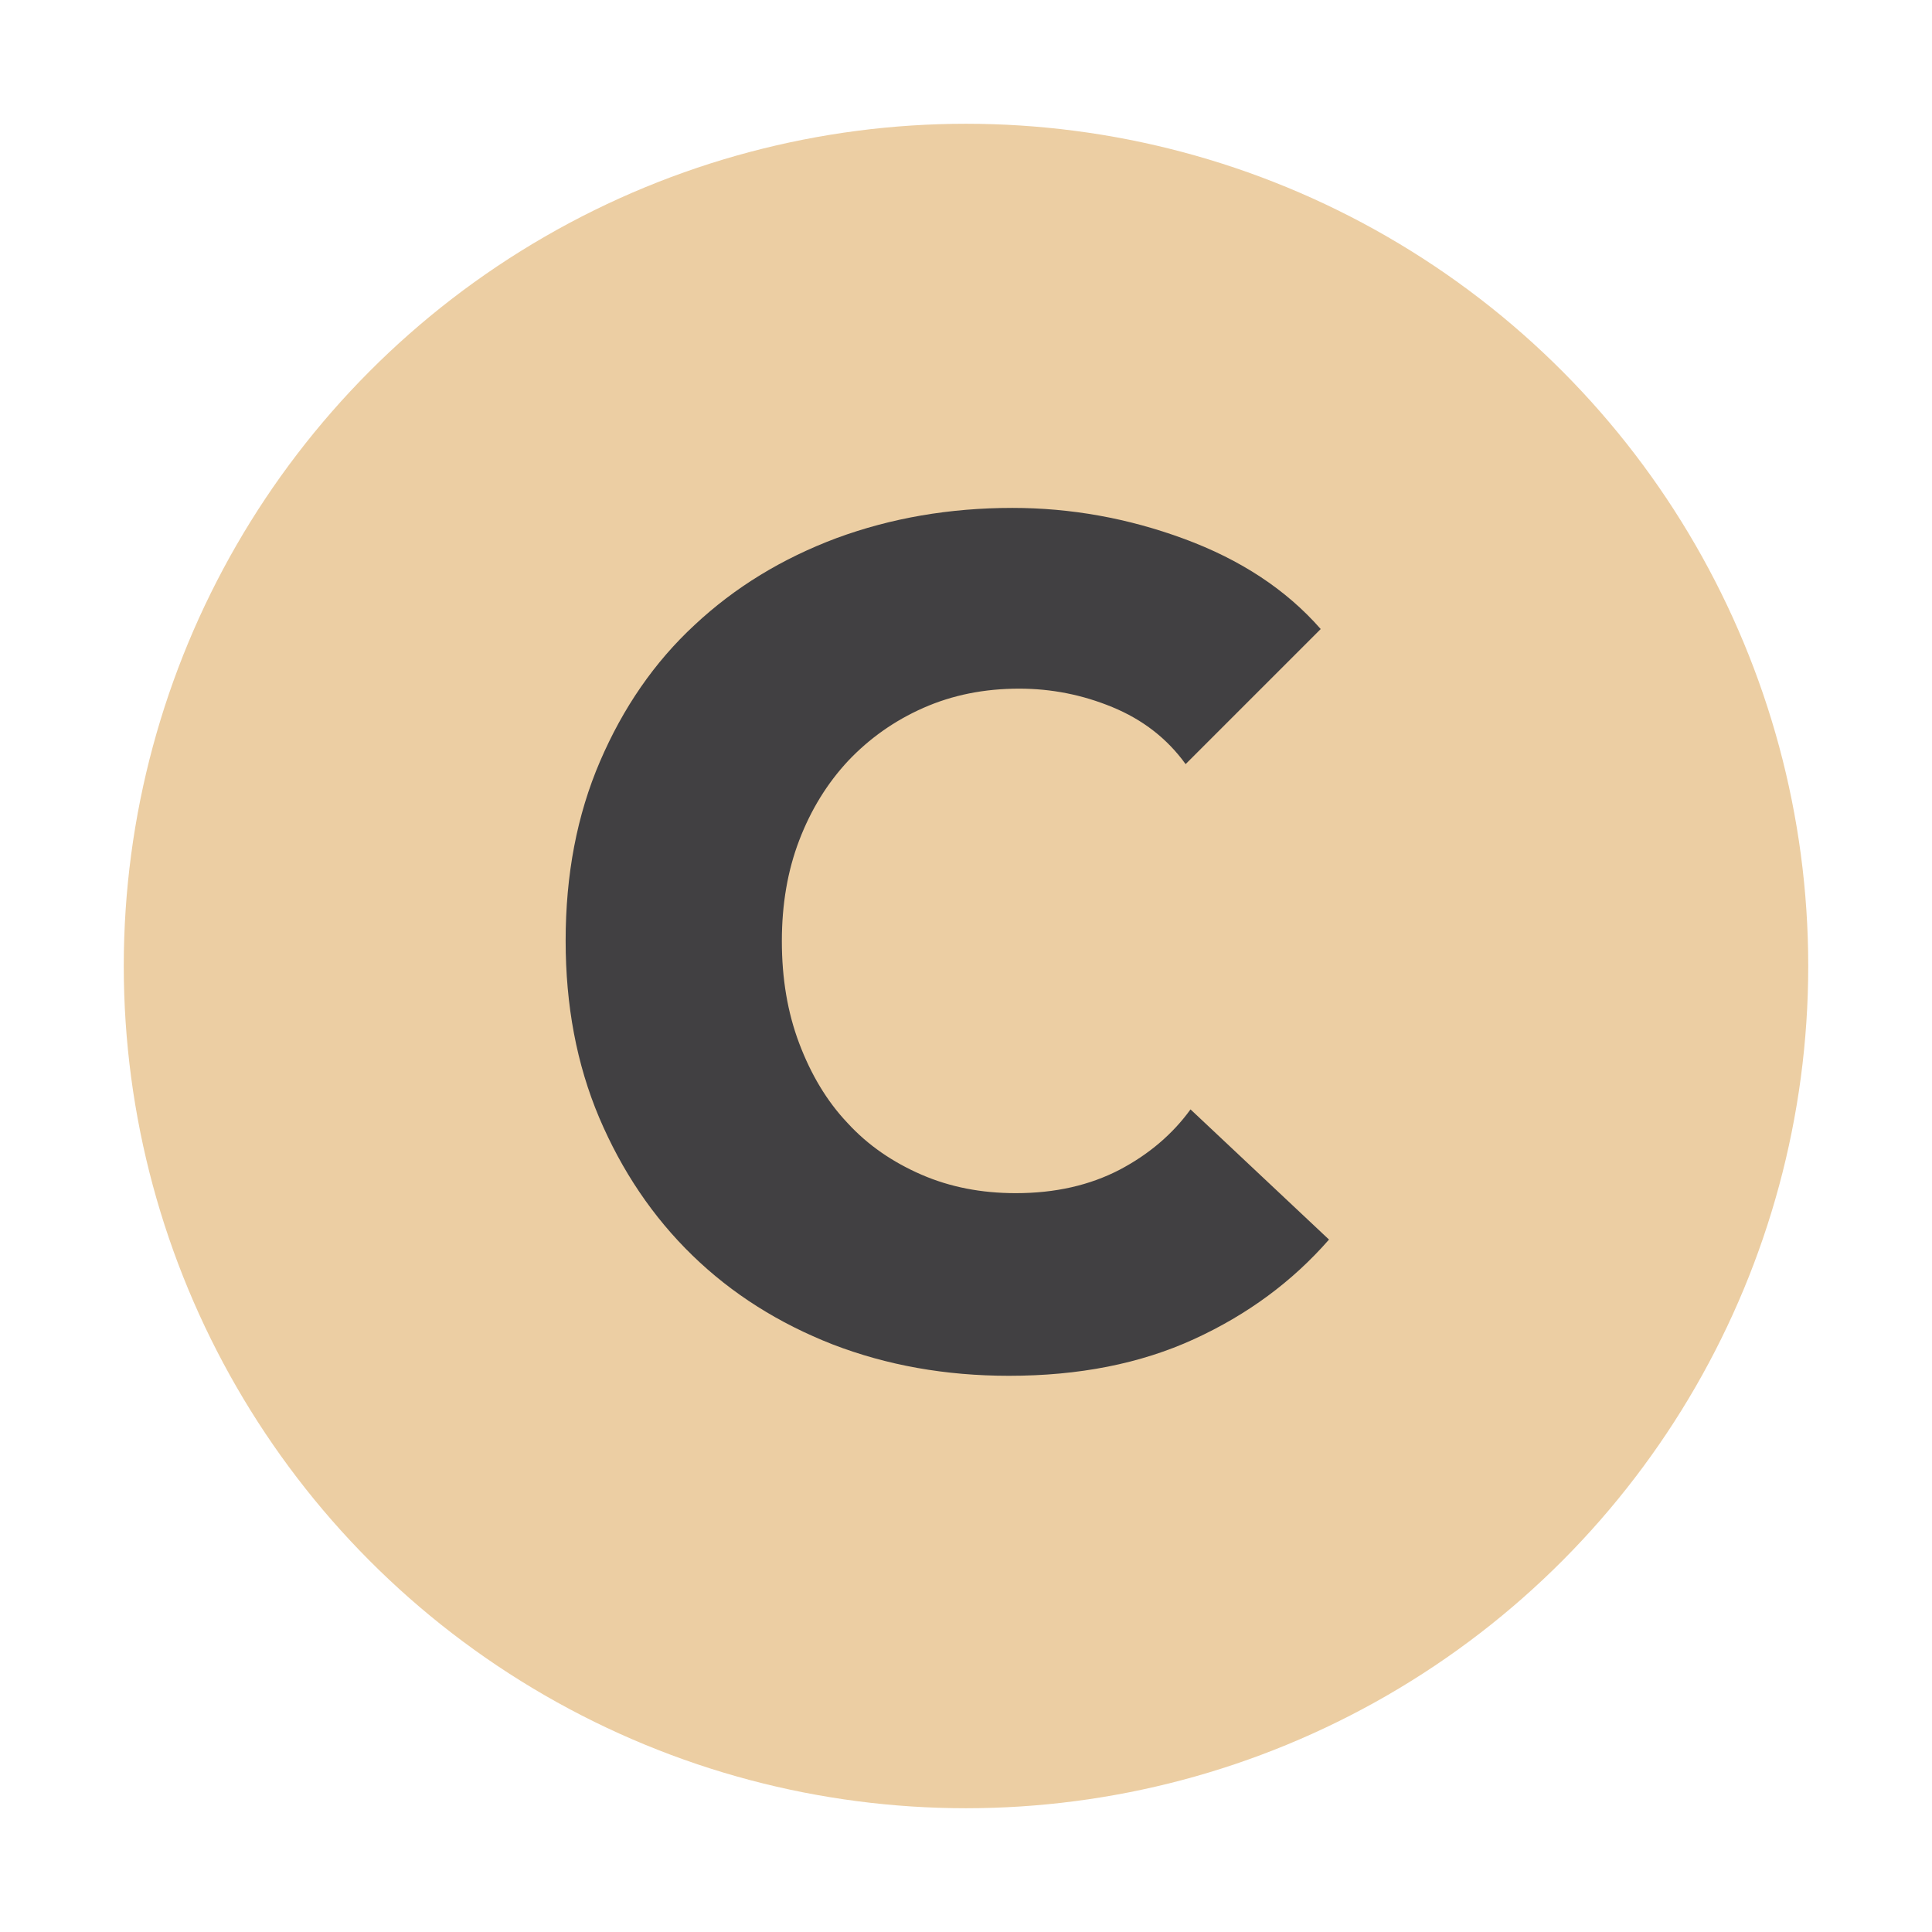 <?xml version="1.0" encoding="utf-8"?>
<!-- Generator: Adobe Illustrator 28.3.0, SVG Export Plug-In . SVG Version: 6.00 Build 0)  -->
<svg version="1.1" id="Layer_1" xmlns="http://www.w3.org/2000/svg" xmlns:xlink="http://www.w3.org/1999/xlink" x="0px" y="0px"
	 viewBox="0 0 512 512" style="enable-background:new 0 0 512 512;" xml:space="preserve">
<style type="text/css">
	.st0{fill:#ECCEA3;}
	.st1{fill:#414042;}
</style>
<circle class="st0" cx="256" cy="256" r="223.2"/>
<g>
	<g>
		<g>
			<path class="st1" d="M316.4,354.9c-14.2,6.5-30.5,9.7-49,9.7c-16.9,0-32.4-2.8-46.7-8.3c-14.3-5.6-26.7-13.4-37.2-23.6
				s-18.7-22.4-24.7-36.5c-6-14.2-8.9-29.8-8.9-46.9c0-17.5,3-33.3,9.1-47.5s14.4-26.3,25.1-36.2c10.7-10,23.2-17.6,37.6-23
				c14.4-5.3,29.9-8,46.6-8c15.4,0,30.6,2.7,45.5,8.2s27,13.4,36.2,23.9l-35.8,35.8c-4.9-6.8-11.4-11.8-19.4-15.1
				s-16.2-4.9-24.7-4.9c-9.3,0-17.7,1.7-25.4,5.1c-7.7,3.4-14.3,8.1-19.9,14c-5.6,6-9.9,13-13,21.1s-4.6,17-4.6,26.7
				c0,9.9,1.5,18.9,4.6,27.1s7.3,15.3,12.8,21.1c5.4,5.9,12,10.4,19.6,13.7c7.6,3.3,15.9,4.9,25,4.9c10.5,0,19.6-2.1,27.5-6.2
				c7.8-4.1,14.1-9.5,18.8-16l36.7,34.5C342.5,339.6,330.6,348.4,316.4,354.9z"/>
		</g>
	</g>
</g>
</svg>

